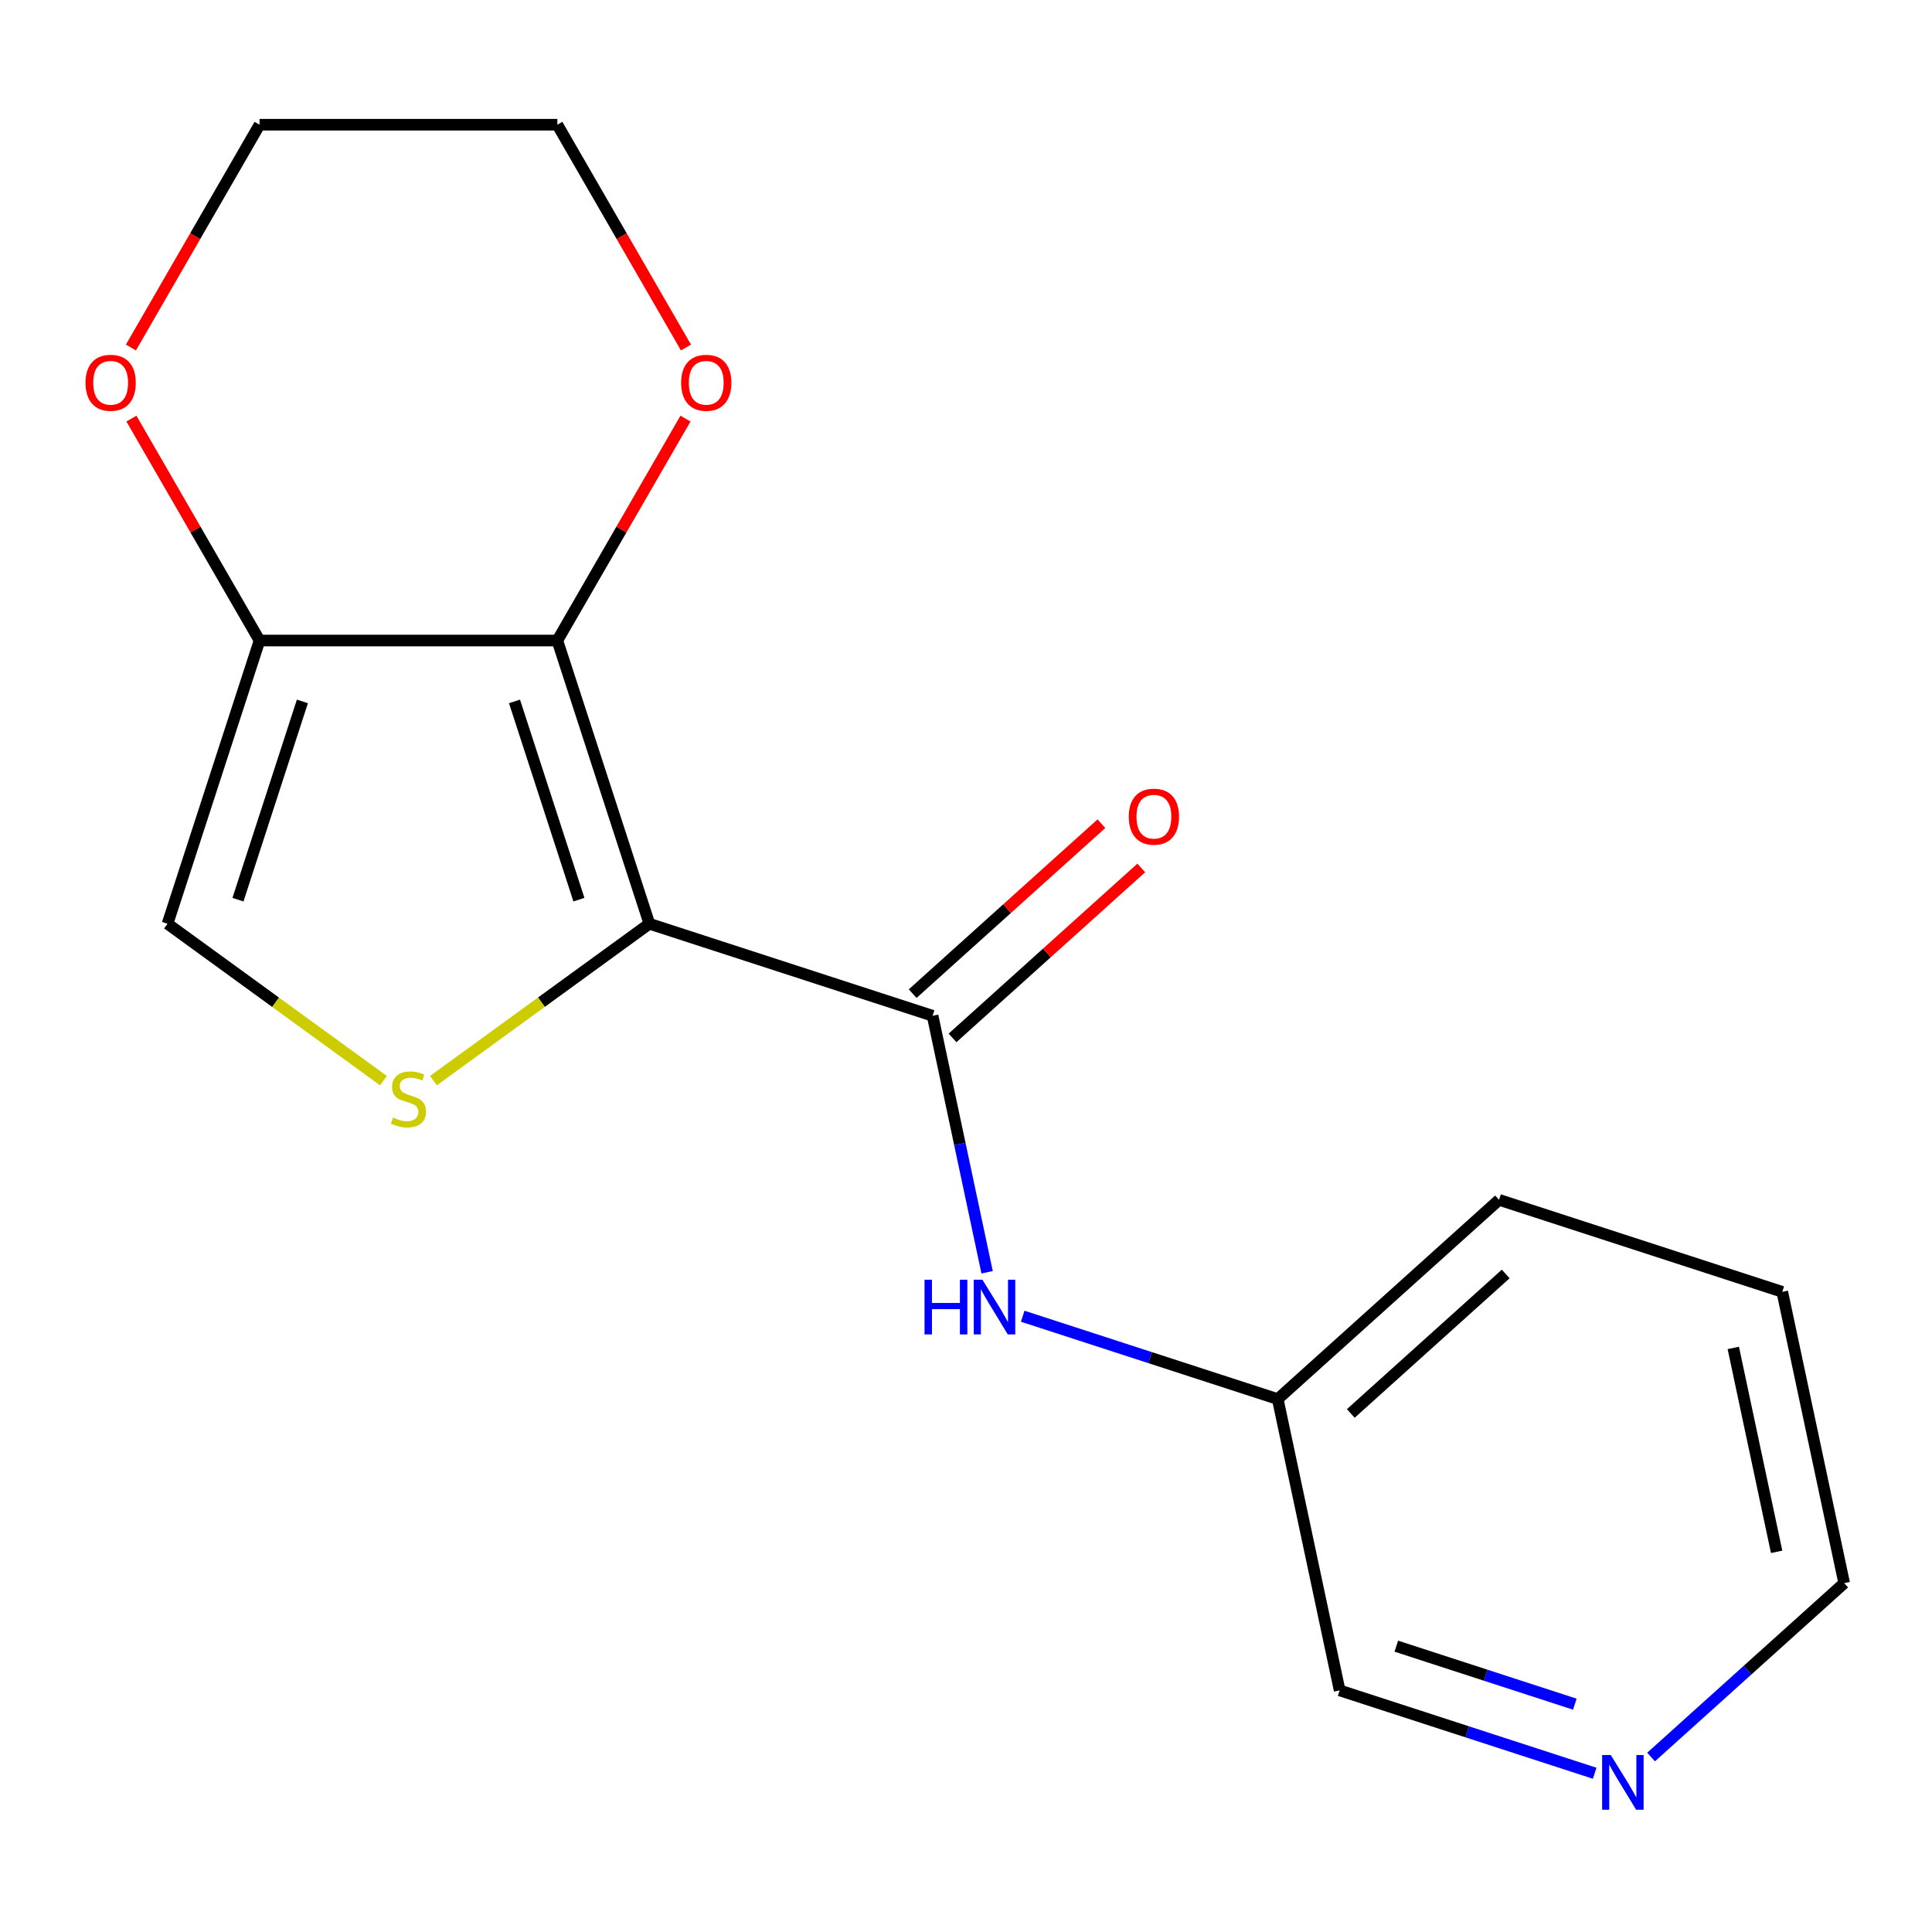 <?xml version='1.0' encoding='iso-8859-1'?>
<svg version='1.1' baseProfile='full'
              xmlns='http://www.w3.org/2000/svg'
                      xmlns:rdkit='http://www.rdkit.org/xml'
                      xmlns:xlink='http://www.w3.org/1999/xlink'
                  xml:space='preserve'
width='1000px' height='1000px' viewBox='0 0 1000 1000'>
<!-- END OF HEADER -->
<rect style='opacity:1.0;fill:#FFFFFF;stroke:none' width='1000' height='1000' x='0' y='0'> </rect>
<path class='bond-0' d='M 336.113,478.132 L 288.481,331.536' style='fill:none;fill-rule:evenodd;stroke:#000000;stroke-width:6px;stroke-linecap:butt;stroke-linejoin:miter;stroke-opacity:1' />
<path class='bond-0' d='M 299.649,465.669 L 266.307,363.052' style='fill:none;fill-rule:evenodd;stroke:#000000;stroke-width:6px;stroke-linecap:butt;stroke-linejoin:miter;stroke-opacity:1' />
<path class='bond-1' d='M 336.113,478.132 L 280.229,518.735' style='fill:none;fill-rule:evenodd;stroke:#000000;stroke-width:6px;stroke-linecap:butt;stroke-linejoin:miter;stroke-opacity:1' />
<path class='bond-1' d='M 280.229,518.735 L 224.345,559.337' style='fill:none;fill-rule:evenodd;stroke:#CCCC00;stroke-width:6px;stroke-linecap:butt;stroke-linejoin:miter;stroke-opacity:1' />
<path class='bond-2' d='M 336.113,478.132 L 482.709,525.764' style='fill:none;fill-rule:evenodd;stroke:#000000;stroke-width:6px;stroke-linecap:butt;stroke-linejoin:miter;stroke-opacity:1' />
<path class='bond-3' d='M 288.481,331.536 L 134.341,331.536' style='fill:none;fill-rule:evenodd;stroke:#000000;stroke-width:6px;stroke-linecap:butt;stroke-linejoin:miter;stroke-opacity:1' />
<path class='bond-6' d='M 288.481,331.536 L 321.643,274.098' style='fill:none;fill-rule:evenodd;stroke:#000000;stroke-width:6px;stroke-linecap:butt;stroke-linejoin:miter;stroke-opacity:1' />
<path class='bond-6' d='M 321.643,274.098 L 354.805,216.66' style='fill:none;fill-rule:evenodd;stroke:#FF0000;stroke-width:6px;stroke-linecap:butt;stroke-linejoin:miter;stroke-opacity:1' />
<path class='bond-4' d='M 198.478,559.337 L 142.593,518.735' style='fill:none;fill-rule:evenodd;stroke:#CCCC00;stroke-width:6px;stroke-linecap:butt;stroke-linejoin:miter;stroke-opacity:1' />
<path class='bond-4' d='M 142.593,518.735 L 86.709,478.132' style='fill:none;fill-rule:evenodd;stroke:#000000;stroke-width:6px;stroke-linecap:butt;stroke-linejoin:miter;stroke-opacity:1' />
<path class='bond-5' d='M 482.709,525.764 L 496.819,592.143' style='fill:none;fill-rule:evenodd;stroke:#000000;stroke-width:6px;stroke-linecap:butt;stroke-linejoin:miter;stroke-opacity:1' />
<path class='bond-5' d='M 496.819,592.143 L 510.928,658.523' style='fill:none;fill-rule:evenodd;stroke:#0000FF;stroke-width:6px;stroke-linecap:butt;stroke-linejoin:miter;stroke-opacity:1' />
<path class='bond-8' d='M 493.023,537.219 L 541.871,493.237' style='fill:none;fill-rule:evenodd;stroke:#000000;stroke-width:6px;stroke-linecap:butt;stroke-linejoin:miter;stroke-opacity:1' />
<path class='bond-8' d='M 541.871,493.237 L 590.718,449.254' style='fill:none;fill-rule:evenodd;stroke:#FF0000;stroke-width:6px;stroke-linecap:butt;stroke-linejoin:miter;stroke-opacity:1' />
<path class='bond-8' d='M 472.395,514.309 L 521.243,470.327' style='fill:none;fill-rule:evenodd;stroke:#000000;stroke-width:6px;stroke-linecap:butt;stroke-linejoin:miter;stroke-opacity:1' />
<path class='bond-8' d='M 521.243,470.327 L 570.09,426.344' style='fill:none;fill-rule:evenodd;stroke:#FF0000;stroke-width:6px;stroke-linecap:butt;stroke-linejoin:miter;stroke-opacity:1' />
<path class='bond-7' d='M 134.341,331.536 L 101.179,274.098' style='fill:none;fill-rule:evenodd;stroke:#000000;stroke-width:6px;stroke-linecap:butt;stroke-linejoin:miter;stroke-opacity:1' />
<path class='bond-7' d='M 101.179,274.098 L 68.017,216.66' style='fill:none;fill-rule:evenodd;stroke:#FF0000;stroke-width:6px;stroke-linecap:butt;stroke-linejoin:miter;stroke-opacity:1' />
<path class='bond-17' d='M 134.341,331.536 L 86.709,478.132' style='fill:none;fill-rule:evenodd;stroke:#000000;stroke-width:6px;stroke-linecap:butt;stroke-linejoin:miter;stroke-opacity:1' />
<path class='bond-17' d='M 156.515,363.052 L 123.173,465.669' style='fill:none;fill-rule:evenodd;stroke:#000000;stroke-width:6px;stroke-linecap:butt;stroke-linejoin:miter;stroke-opacity:1' />
<path class='bond-10' d='M 529.35,681.278 L 595.352,702.723' style='fill:none;fill-rule:evenodd;stroke:#0000FF;stroke-width:6px;stroke-linecap:butt;stroke-linejoin:miter;stroke-opacity:1' />
<path class='bond-10' d='M 595.352,702.723 L 661.353,724.168' style='fill:none;fill-rule:evenodd;stroke:#000000;stroke-width:6px;stroke-linecap:butt;stroke-linejoin:miter;stroke-opacity:1' />
<path class='bond-12' d='M 355.059,179.873 L 321.77,122.215' style='fill:none;fill-rule:evenodd;stroke:#FF0000;stroke-width:6px;stroke-linecap:butt;stroke-linejoin:miter;stroke-opacity:1' />
<path class='bond-12' d='M 321.77,122.215 L 288.481,64.557' style='fill:none;fill-rule:evenodd;stroke:#000000;stroke-width:6px;stroke-linecap:butt;stroke-linejoin:miter;stroke-opacity:1' />
<path class='bond-18' d='M 67.763,179.873 L 101.052,122.215' style='fill:none;fill-rule:evenodd;stroke:#FF0000;stroke-width:6px;stroke-linecap:butt;stroke-linejoin:miter;stroke-opacity:1' />
<path class='bond-18' d='M 101.052,122.215 L 134.341,64.557' style='fill:none;fill-rule:evenodd;stroke:#000000;stroke-width:6px;stroke-linecap:butt;stroke-linejoin:miter;stroke-opacity:1' />
<path class='bond-9' d='M 825.403,917.83 L 759.402,896.385' style='fill:none;fill-rule:evenodd;stroke:#0000FF;stroke-width:6px;stroke-linecap:butt;stroke-linejoin:miter;stroke-opacity:1' />
<path class='bond-9' d='M 759.402,896.385 L 693.401,874.94' style='fill:none;fill-rule:evenodd;stroke:#000000;stroke-width:6px;stroke-linecap:butt;stroke-linejoin:miter;stroke-opacity:1' />
<path class='bond-9' d='M 815.129,882.078 L 768.928,867.066' style='fill:none;fill-rule:evenodd;stroke:#0000FF;stroke-width:6px;stroke-linecap:butt;stroke-linejoin:miter;stroke-opacity:1' />
<path class='bond-9' d='M 768.928,867.066 L 722.727,852.055' style='fill:none;fill-rule:evenodd;stroke:#000000;stroke-width:6px;stroke-linecap:butt;stroke-linejoin:miter;stroke-opacity:1' />
<path class='bond-19' d='M 854.59,909.432 L 904.568,864.432' style='fill:none;fill-rule:evenodd;stroke:#0000FF;stroke-width:6px;stroke-linecap:butt;stroke-linejoin:miter;stroke-opacity:1' />
<path class='bond-19' d='M 904.568,864.432 L 954.545,819.432' style='fill:none;fill-rule:evenodd;stroke:#000000;stroke-width:6px;stroke-linecap:butt;stroke-linejoin:miter;stroke-opacity:1' />
<path class='bond-11' d='M 661.353,724.168 L 693.401,874.94' style='fill:none;fill-rule:evenodd;stroke:#000000;stroke-width:6px;stroke-linecap:butt;stroke-linejoin:miter;stroke-opacity:1' />
<path class='bond-15' d='M 661.353,724.168 L 775.902,621.028' style='fill:none;fill-rule:evenodd;stroke:#000000;stroke-width:6px;stroke-linecap:butt;stroke-linejoin:miter;stroke-opacity:1' />
<path class='bond-15' d='M 699.163,731.607 L 779.347,659.409' style='fill:none;fill-rule:evenodd;stroke:#000000;stroke-width:6px;stroke-linecap:butt;stroke-linejoin:miter;stroke-opacity:1' />
<path class='bond-13' d='M 288.481,64.557 L 134.341,64.557' style='fill:none;fill-rule:evenodd;stroke:#000000;stroke-width:6px;stroke-linecap:butt;stroke-linejoin:miter;stroke-opacity:1' />
<path class='bond-14' d='M 954.545,819.432 L 922.498,668.66' style='fill:none;fill-rule:evenodd;stroke:#000000;stroke-width:6px;stroke-linecap:butt;stroke-linejoin:miter;stroke-opacity:1' />
<path class='bond-14' d='M 919.584,803.226 L 897.151,697.686' style='fill:none;fill-rule:evenodd;stroke:#000000;stroke-width:6px;stroke-linecap:butt;stroke-linejoin:miter;stroke-opacity:1' />
<path class='bond-16' d='M 775.902,621.028 L 922.498,668.66' style='fill:none;fill-rule:evenodd;stroke:#000000;stroke-width:6px;stroke-linecap:butt;stroke-linejoin:miter;stroke-opacity:1' />
<path  class='atom-2' d='M 203.411 578.454
Q 203.731 578.574, 205.051 579.134
Q 206.371 579.694, 207.811 580.054
Q 209.291 580.374, 210.731 580.374
Q 213.411 580.374, 214.971 579.094
Q 216.531 577.774, 216.531 575.494
Q 216.531 573.934, 215.731 572.974
Q 214.971 572.014, 213.771 571.494
Q 212.571 570.974, 210.571 570.374
Q 208.051 569.614, 206.531 568.894
Q 205.051 568.174, 203.971 566.654
Q 202.931 565.134, 202.931 562.574
Q 202.931 559.014, 205.331 556.814
Q 207.771 554.614, 212.571 554.614
Q 215.851 554.614, 219.571 556.174
L 218.651 559.254
Q 215.251 557.854, 212.691 557.854
Q 209.931 557.854, 208.411 559.014
Q 206.891 560.134, 206.931 562.094
Q 206.931 563.614, 207.691 564.534
Q 208.491 565.454, 209.611 565.974
Q 210.771 566.494, 212.691 567.094
Q 215.251 567.894, 216.771 568.694
Q 218.291 569.494, 219.371 571.134
Q 220.491 572.734, 220.491 575.494
Q 220.491 579.414, 217.851 581.534
Q 215.251 583.614, 210.891 583.614
Q 208.371 583.614, 206.451 583.054
Q 204.571 582.534, 202.331 581.614
L 203.411 578.454
' fill='#CCCC00'/>
<path  class='atom-6' d='M 478.537 662.376
L 482.377 662.376
L 482.377 674.416
L 496.857 674.416
L 496.857 662.376
L 500.697 662.376
L 500.697 690.696
L 496.857 690.696
L 496.857 677.616
L 482.377 677.616
L 482.377 690.696
L 478.537 690.696
L 478.537 662.376
' fill='#0000FF'/>
<path  class='atom-6' d='M 508.497 662.376
L 517.777 677.376
Q 518.697 678.856, 520.177 681.536
Q 521.657 684.216, 521.737 684.376
L 521.737 662.376
L 525.497 662.376
L 525.497 690.696
L 521.617 690.696
L 511.657 674.296
Q 510.497 672.376, 509.257 670.176
Q 508.057 667.976, 507.697 667.296
L 507.697 690.696
L 504.017 690.696
L 504.017 662.376
L 508.497 662.376
' fill='#0000FF'/>
<path  class='atom-7' d='M 352.551 198.127
Q 352.551 191.327, 355.911 187.527
Q 359.271 183.727, 365.551 183.727
Q 371.831 183.727, 375.191 187.527
Q 378.551 191.327, 378.551 198.127
Q 378.551 205.007, 375.151 208.927
Q 371.751 212.807, 365.551 212.807
Q 359.311 212.807, 355.911 208.927
Q 352.551 205.047, 352.551 198.127
M 365.551 209.607
Q 369.871 209.607, 372.191 206.727
Q 374.551 203.807, 374.551 198.127
Q 374.551 192.567, 372.191 189.767
Q 369.871 186.927, 365.551 186.927
Q 361.231 186.927, 358.871 189.727
Q 356.551 192.527, 356.551 198.127
Q 356.551 203.847, 358.871 206.727
Q 361.231 209.607, 365.551 209.607
' fill='#FF0000'/>
<path  class='atom-8' d='M 44.271 198.127
Q 44.271 191.327, 47.631 187.527
Q 50.991 183.727, 57.271 183.727
Q 63.551 183.727, 66.911 187.527
Q 70.271 191.327, 70.271 198.127
Q 70.271 205.007, 66.871 208.927
Q 63.471 212.807, 57.271 212.807
Q 51.031 212.807, 47.631 208.927
Q 44.271 205.047, 44.271 198.127
M 57.271 209.607
Q 61.591 209.607, 63.911 206.727
Q 66.271 203.807, 66.271 198.127
Q 66.271 192.567, 63.911 189.767
Q 61.591 186.927, 57.271 186.927
Q 52.951 186.927, 50.591 189.727
Q 48.271 192.527, 48.271 198.127
Q 48.271 203.847, 50.591 206.727
Q 52.951 209.607, 57.271 209.607
' fill='#FF0000'/>
<path  class='atom-9' d='M 584.258 422.704
Q 584.258 415.904, 587.618 412.104
Q 590.978 408.304, 597.258 408.304
Q 603.538 408.304, 606.898 412.104
Q 610.258 415.904, 610.258 422.704
Q 610.258 429.584, 606.858 433.504
Q 603.458 437.384, 597.258 437.384
Q 591.018 437.384, 587.618 433.504
Q 584.258 429.624, 584.258 422.704
M 597.258 434.184
Q 601.578 434.184, 603.898 431.304
Q 606.258 428.384, 606.258 422.704
Q 606.258 417.144, 603.898 414.344
Q 601.578 411.504, 597.258 411.504
Q 592.938 411.504, 590.578 414.304
Q 588.258 417.104, 588.258 422.704
Q 588.258 428.424, 590.578 431.304
Q 592.938 434.184, 597.258 434.184
' fill='#FF0000'/>
<path  class='atom-10' d='M 833.737 908.412
L 843.017 923.412
Q 843.937 924.892, 845.417 927.572
Q 846.897 930.252, 846.977 930.412
L 846.977 908.412
L 850.737 908.412
L 850.737 936.732
L 846.857 936.732
L 836.897 920.332
Q 835.737 918.412, 834.497 916.212
Q 833.297 914.012, 832.937 913.332
L 832.937 936.732
L 829.257 936.732
L 829.257 908.412
L 833.737 908.412
' fill='#0000FF'/>
</svg>
